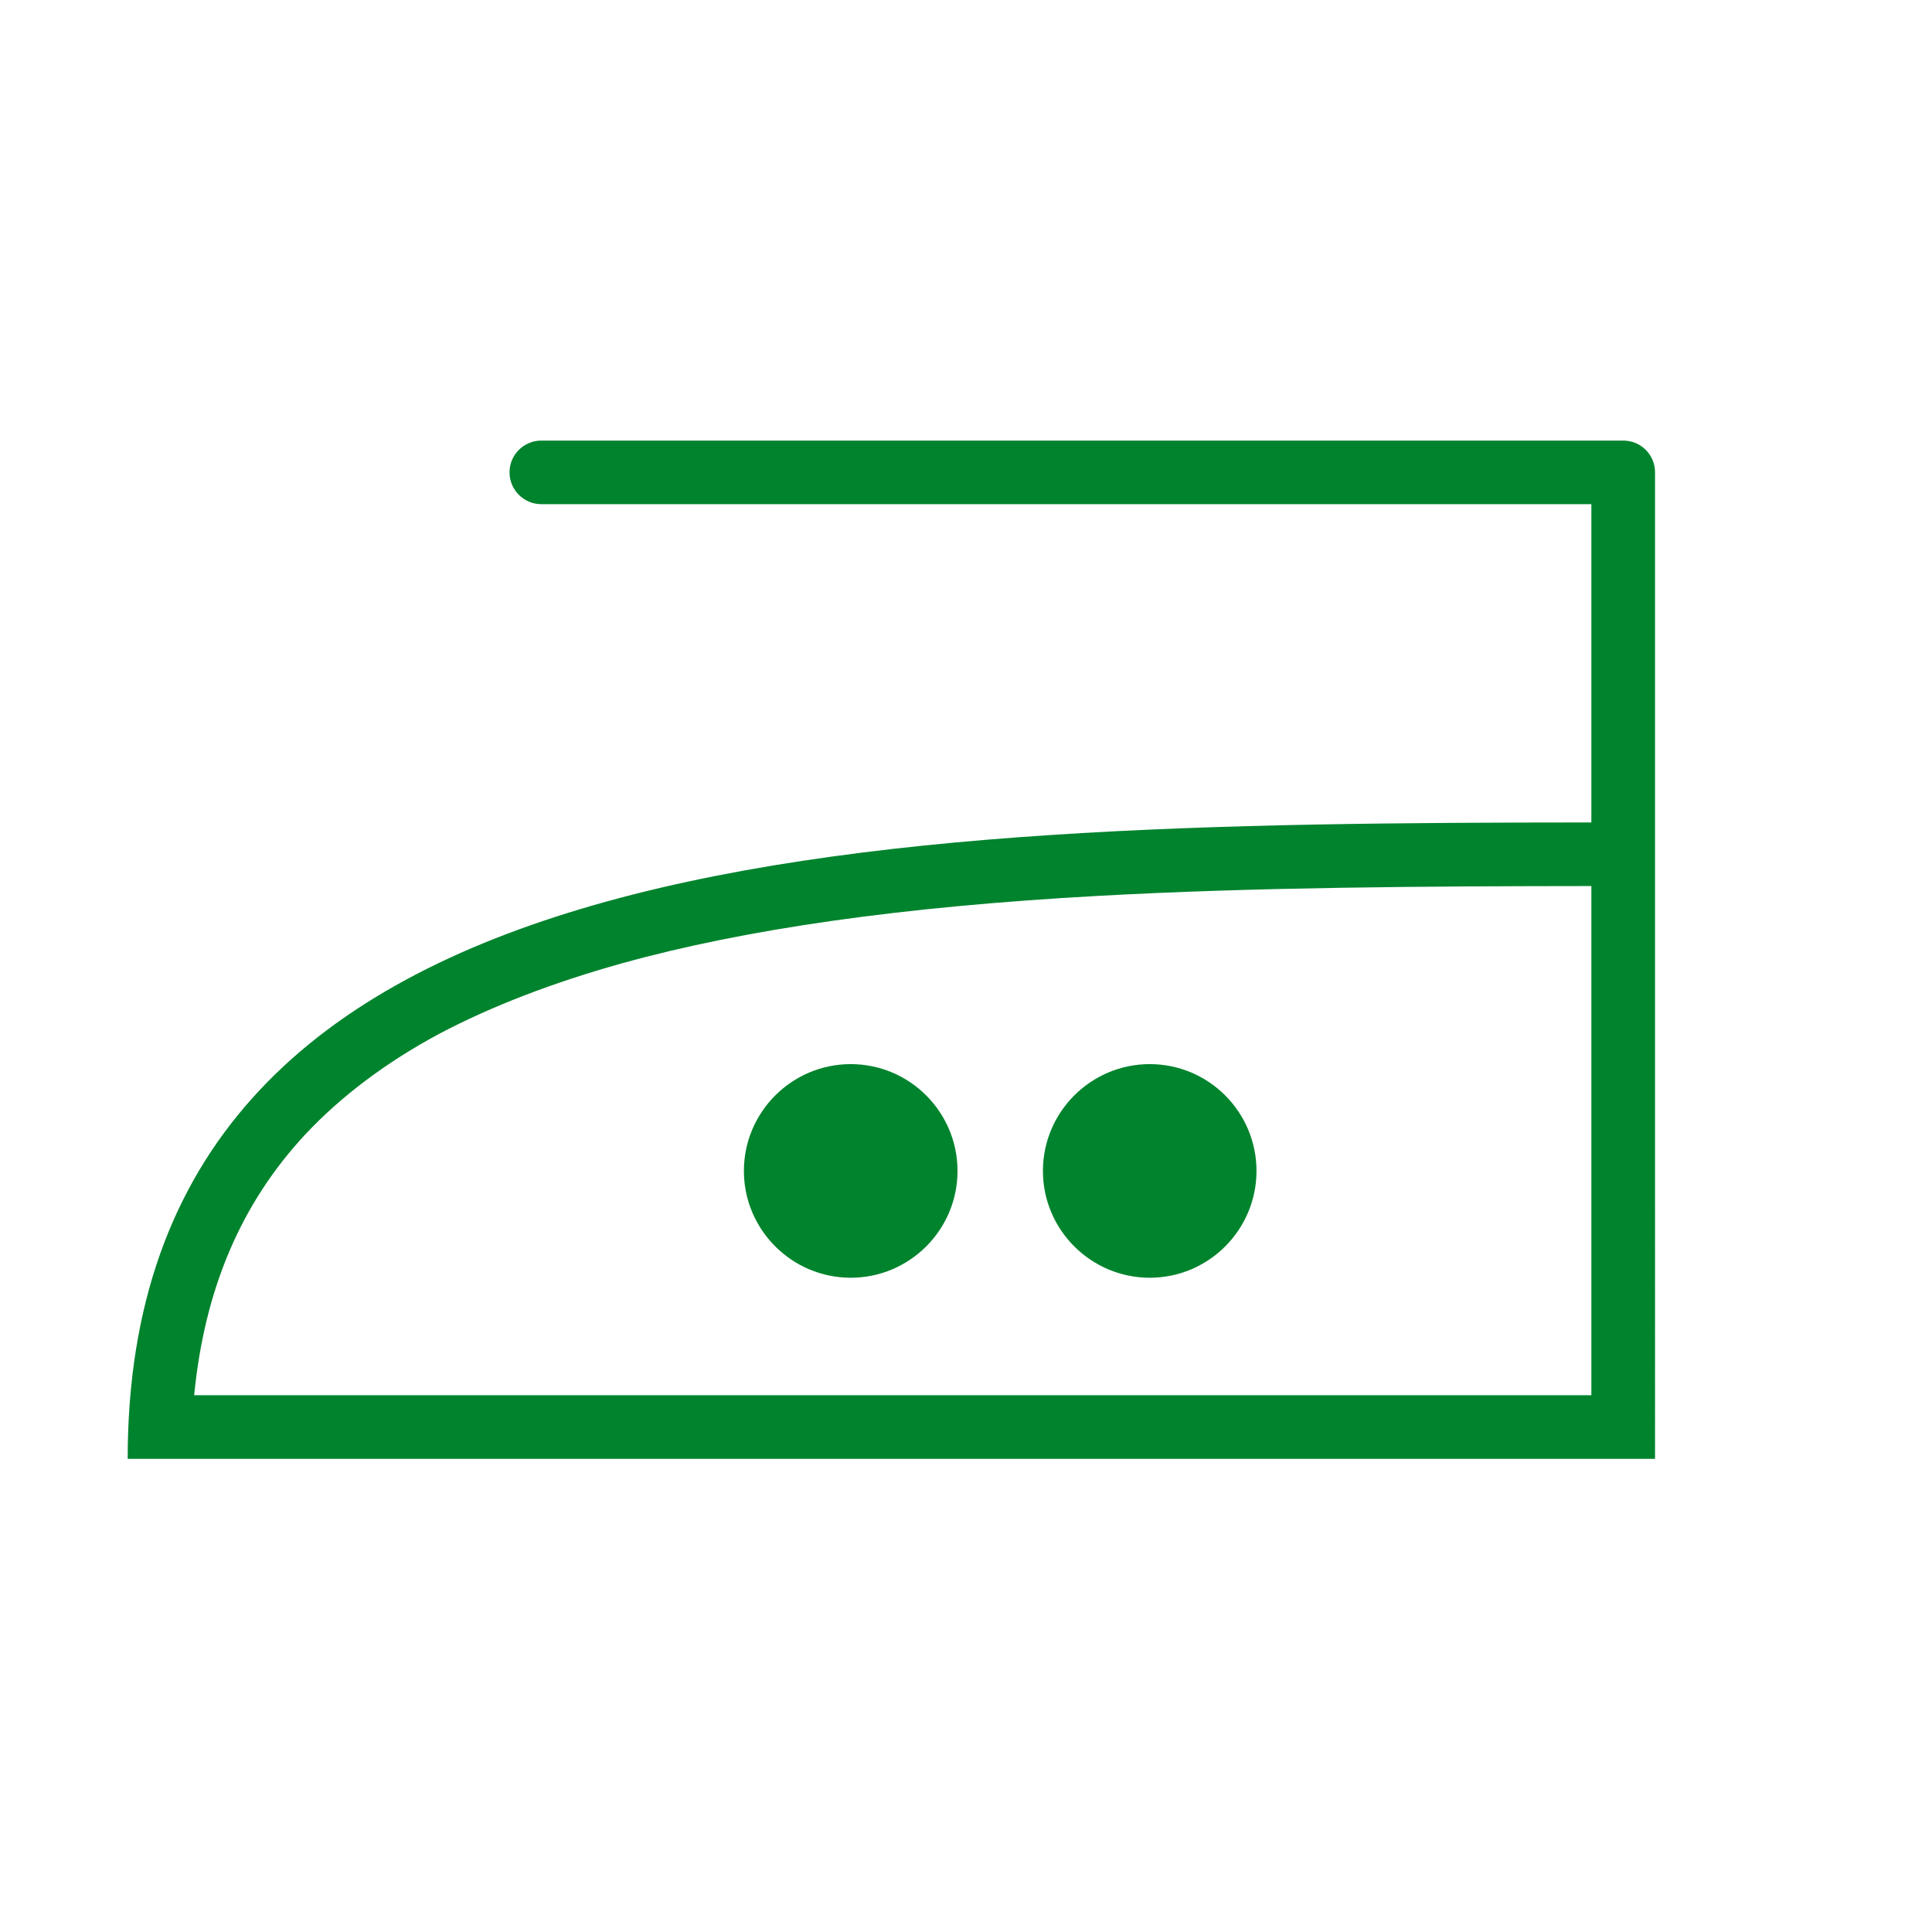 <?xml version="1.0" encoding="utf-8"?>
<!-- Generator: Adobe Illustrator 16.0.0, SVG Export Plug-In . SVG Version: 6.00 Build 0)  -->
<!DOCTYPE svg PUBLIC "-//W3C//DTD SVG 1.1//EN" "http://www.w3.org/Graphics/SVG/1.1/DTD/svg11.dtd">
<svg version="1.1" id="Camada_1" xmlns="http://www.w3.org/2000/svg" xmlns:xlink="http://www.w3.org/1999/xlink" x="0px" y="0px"
	 width="70px" height="70px" viewBox="0 0 70 70" enable-background="new 0 0 70 70" xml:space="preserve">
<g>
	<path fill="#00832D" d="M58.813,15.963H19.613c-0.632,0-1.152,0.514-1.152,1.149c0,0.641,0.52,1.155,1.152,1.155h38.045v11.532
		c-26.882,0.017-53.032,0.64-53.032,23.057h55.339V34.406v-4.608V17.112C59.965,16.477,59.451,15.963,58.813,15.963z M57.658,34.406
		v16.146H7.035c0.375-3.846,1.699-6.954,4.034-9.458c1.285-1.371,2.921-2.607,4.855-3.643c1.875-0.988,4.1-1.848,6.613-2.549
		c4.49-1.246,10.135-2.05,17.24-2.442c5.687-0.315,11.84-0.351,17.881-0.357V34.406z"/>
	<path fill="#00832D" d="M30.823,38.555c-2.131,0-3.87,1.736-3.87,3.87c0,2.132,1.739,3.87,3.87,3.87c2.135,0,3.87-1.738,3.87-3.87
		C34.692,40.291,32.958,38.555,30.823,38.555z"/>
	<path fill="#00832D" d="M41.657,38.555c-2.132,0-3.87,1.736-3.87,3.87c0,2.132,1.738,3.87,3.87,3.87
		c2.135,0,3.868-1.738,3.868-3.87C45.525,40.291,43.792,38.555,41.657,38.555z"/>
</g>
</svg>
